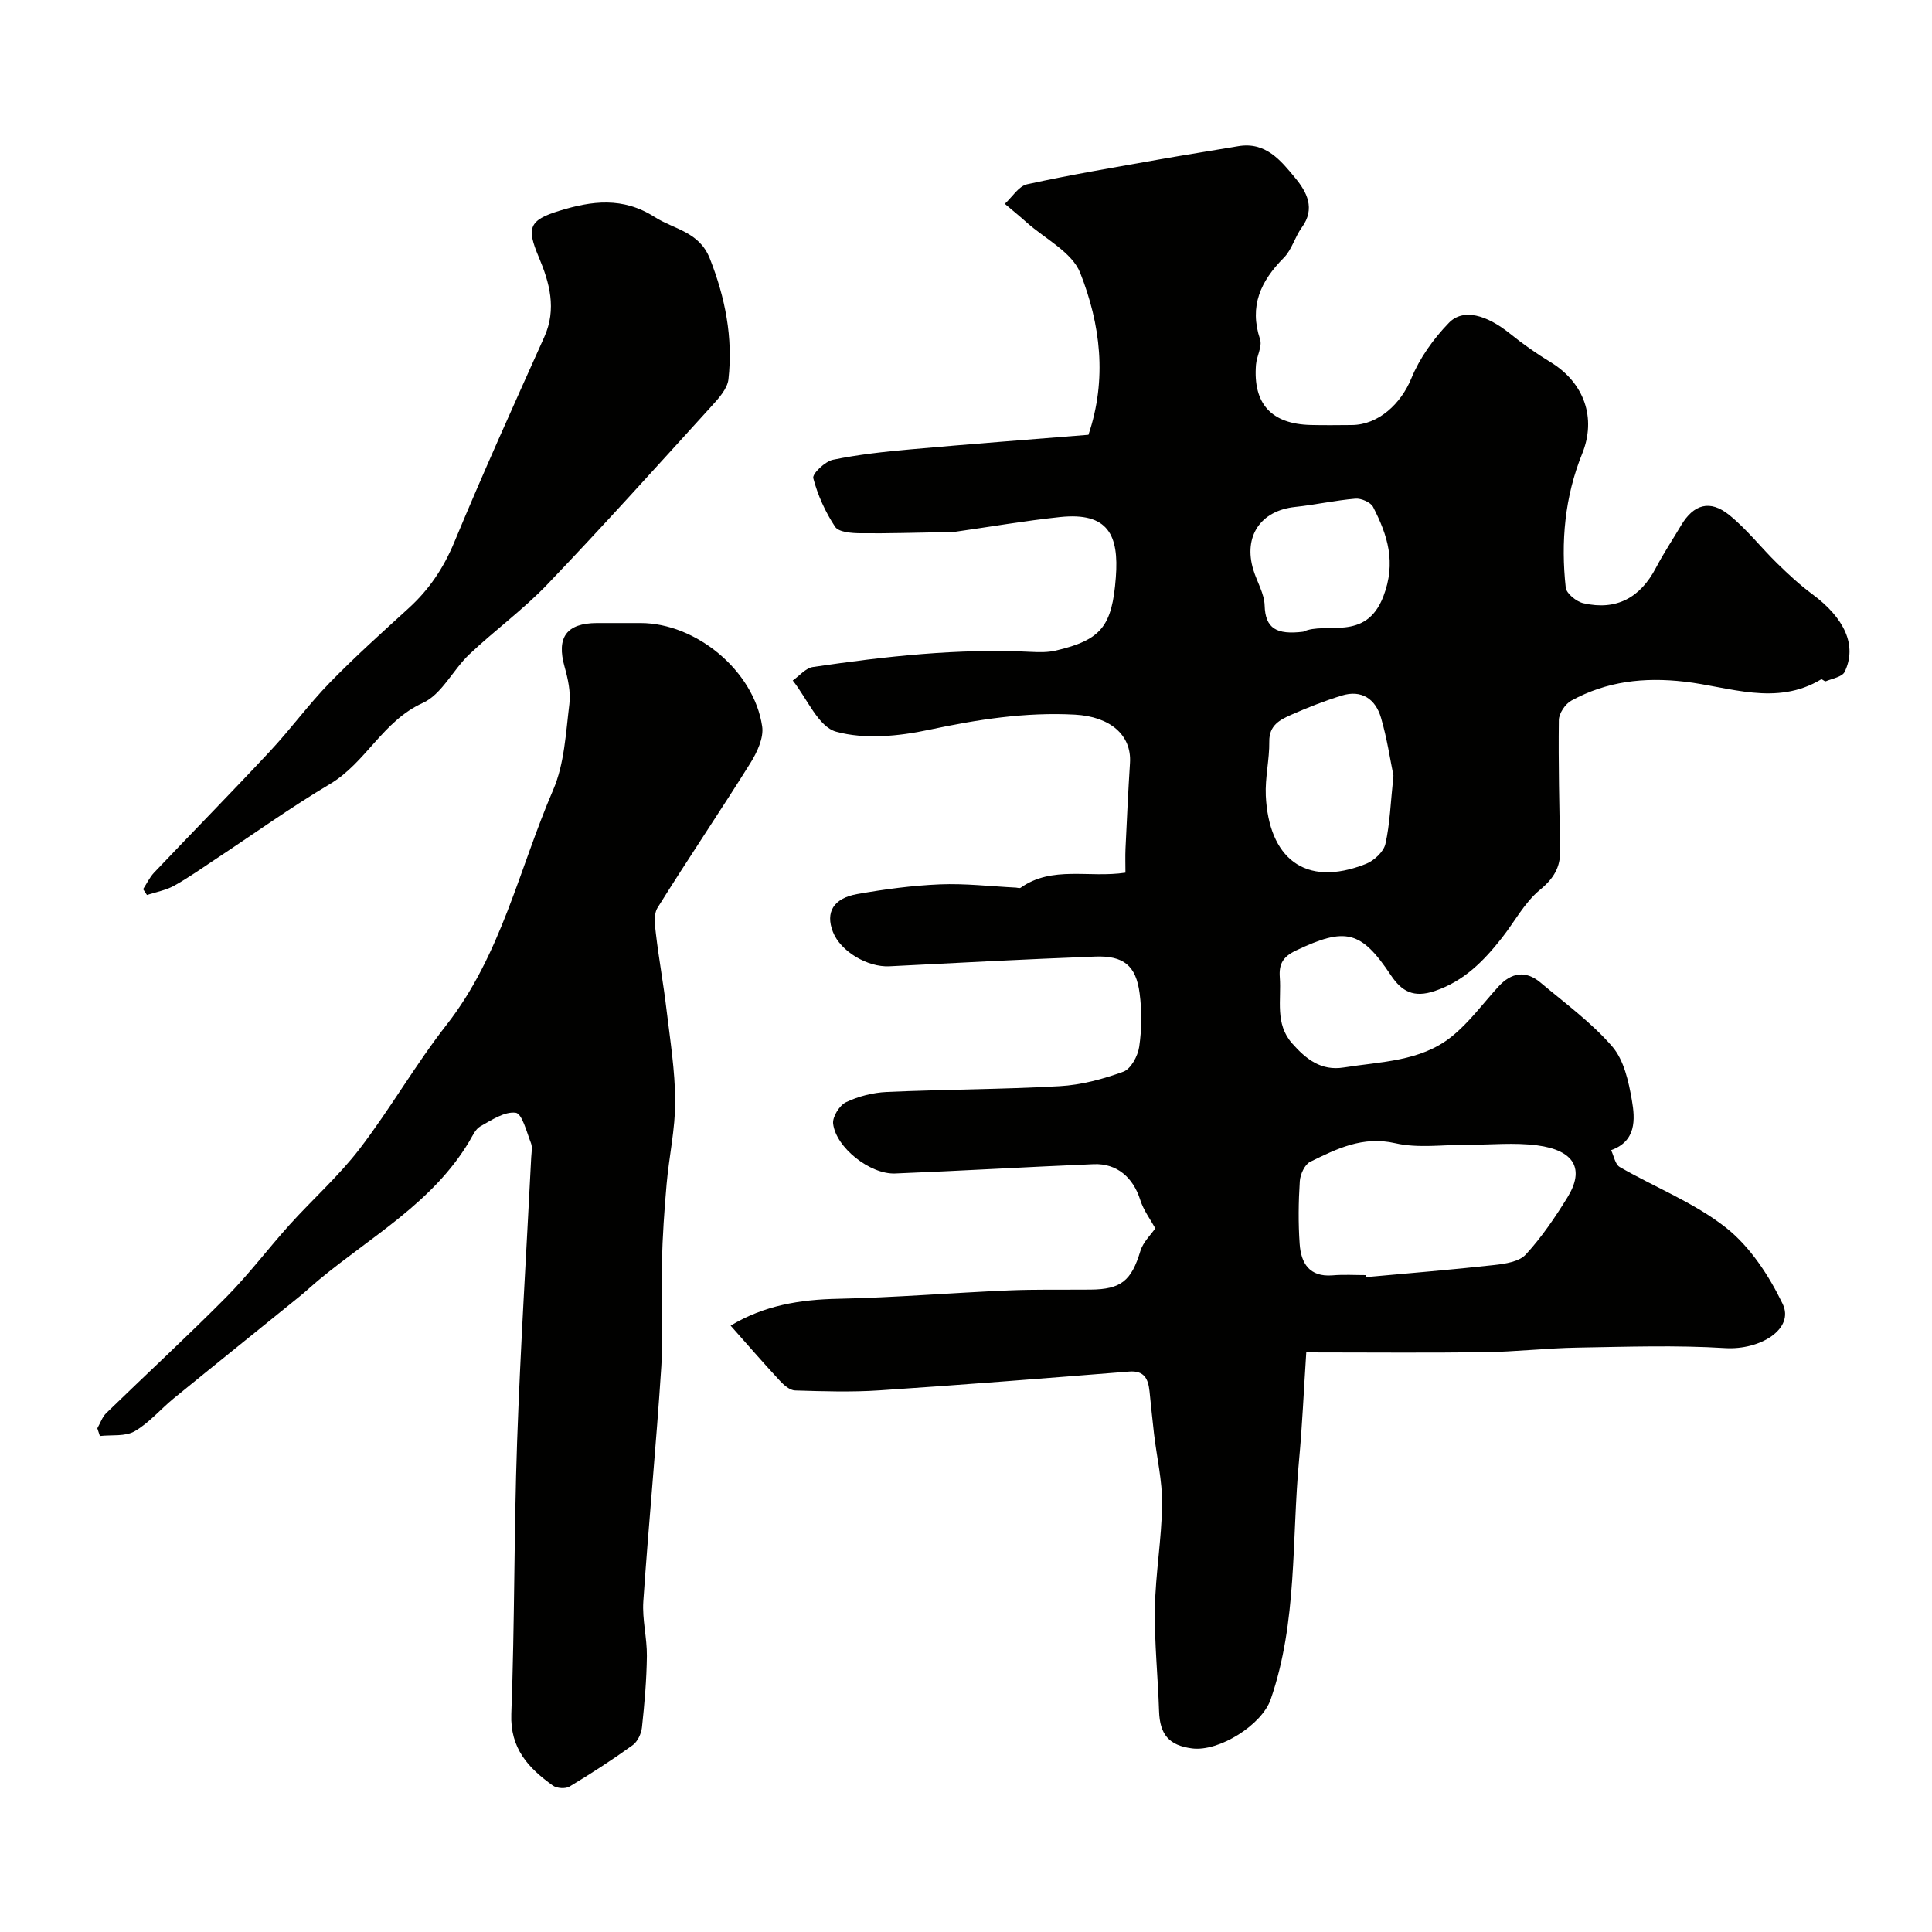<svg enable-background="new 0 0 400 400" viewBox="0 0 400 400" xmlns="http://www.w3.org/2000/svg"><g fill="#010100"><path d="m270.45 280c-.54 8.23-.83 15.2-1.48 22.15-1.57 16.61-.31 33.56-5.89 49.69-1.83 5.3-10.71 10.87-16.28 10.15-4.79-.62-6.67-2.88-6.83-7.71-.23-7.1-.98-14.2-.86-21.29.12-7.18 1.4-14.35 1.49-21.53.06-4.85-1.1-9.71-1.67-14.57-.35-2.93-.62-5.87-.93-8.8-.27-2.53-1.02-4.37-4.21-4.12-17.23 1.37-34.45 2.75-51.69 3.89-5.81.39-11.66.2-17.49.02-1.09-.03-2.33-1.12-3.17-2.03-3.46-3.73-6.8-7.59-10.17-11.39 6.95-4.2 14.37-5.4 22.24-5.56 11.75-.25 23.48-1.23 35.22-1.73 5.67-.24 11.36-.12 17.04-.17 6.37-.05 8.48-1.86 10.34-8.01.56-1.84 2.18-3.35 3.08-4.68-.99-1.81-2.44-3.73-3.12-5.89-1.45-4.61-4.82-7.59-9.63-7.39-13.71.57-27.4 1.38-41.11 1.93-5.18.21-12.25-5.36-12.84-10.31-.17-1.41 1.32-3.81 2.67-4.45 2.58-1.23 5.58-1.99 8.44-2.12 11.92-.53 23.88-.53 35.79-1.2 4.46-.25 8.98-1.46 13.19-3 1.56-.57 3.01-3.26 3.28-5.17.53-3.61.56-7.4.09-11.02-.74-5.77-3.31-7.87-9.23-7.64-14.2.54-28.39 1.28-42.58 2.01-4.52.23-10.13-3.08-11.7-7.14-1.56-4.03.08-6.94 5.08-7.82 5.63-.99 11.35-1.76 17.05-2 5.24-.22 10.52.41 15.78.67.33.02.75.18.96.03 6.52-4.62 14.13-1.98 21.7-3.12 0-1.72-.06-3.33.01-4.94.28-5.92.55-11.85.93-17.76.38-5.8-4.11-9.62-11.38-10.02-10.29-.56-20.25 1.01-30.29 3.15-6.21 1.32-13.23 2.01-19.16.38-3.69-1.01-6.04-6.9-8.99-10.6 1.38-.96 2.67-2.57 4.16-2.79 15.02-2.21 30.09-3.9 45.32-3.13 1.65.08 3.37.1 4.96-.27 9.44-2.22 11.68-5.02 12.45-15.17.66-8.67-1.52-13.54-11.56-12.48-7.29.77-14.53 2.03-21.79 3.06-.72.1-1.46.06-2.19.07-5.81.09-11.61.29-17.42.22-1.78-.02-4.42-.22-5.16-1.34-2.02-3.05-3.6-6.53-4.52-10.06-.24-.91 2.44-3.47 4.08-3.81 5.27-1.09 10.66-1.67 16.03-2.15 12.28-1.1 24.57-2.03 36.86-3.02 3.91-11.57 2.48-22.91-1.7-33.51-1.69-4.3-7.3-7.06-11.14-10.5-1.46-1.31-2.98-2.54-4.48-3.81 1.53-1.4 2.88-3.67 4.63-4.05 9.04-1.98 18.18-3.51 27.3-5.13 5.46-.97 10.93-1.82 16.4-2.75 5.69-.97 8.82 2.96 11.8 6.57 2.39 2.89 4.24 6.32 1.36 10.26-1.43 1.96-2.06 4.6-3.72 6.27-4.79 4.82-7.21 9.99-4.92 16.88.49 1.49-.7 3.47-.84 5.25-.65 8.09 3.17 12.29 11.34 12.49 2.83.07 5.67.03 8.5.01 5.56-.04 10.19-4.46 12.31-9.63 1.73-4.23 4.6-8.24 7.8-11.54 2.96-3.04 7.8-1.65 12.64 2.25 2.66 2.14 5.47 4.13 8.39 5.9 6.99 4.25 9.54 11.58 6.55 18.96-3.61 8.92-4.44 18.26-3.4 27.72.14 1.23 2.21 2.9 3.65 3.23 6.82 1.57 11.77-1.13 15.01-7.31 1.58-3.02 3.49-5.88 5.23-8.82 2.58-4.34 5.95-5.37 9.94-2.15 3.65 2.94 6.59 6.75 9.97 10.05 2.3 2.24 4.67 4.45 7.24 6.35 6.65 4.91 9.36 10.62 6.7 16.1-.51 1.04-2.54 1.37-3.91 1.94-.22.09-.78-.51-.95-.4-9.31 5.61-18.97 1.55-28.28.48-8.46-.97-16.12-.07-23.43 3.92-1.27.69-2.59 2.66-2.6 4.05-.11 8.97.1 17.94.28 26.9.07 3.56-1.33 5.88-4.21 8.25-3.18 2.62-5.23 6.59-7.85 9.92-3.75 4.77-7.82 8.95-13.92 11.01-4.34 1.46-6.81.12-9.08-3.28-6.18-9.29-9.41-9.96-19.63-5.11-2.72 1.29-3.57 2.79-3.36 5.57.35 4.66-1.06 9.59 2.57 13.68 2.87 3.24 5.97 5.72 10.67 4.97 7.68-1.23 15.83-1.22 22.24-6.32 3.7-2.94 6.57-6.92 9.8-10.45 2.65-2.89 5.62-3.39 8.67-.83 5.09 4.28 10.56 8.27 14.87 13.25 2.43 2.81 3.4 7.24 4.07 11.11.7 4 .92 8.5-4.3 10.36.58 1.19.84 2.94 1.79 3.49 7.33 4.23 15.45 7.39 22 12.56 5 3.95 8.92 9.94 11.73 15.78 2.49 5.16-4.63 9.6-11.91 9.15-10.16-.63-20.39-.27-30.59-.1-6.44.11-12.86.87-19.3.95-11.91.16-23.83.04-36.83.04zm12.4-16c.01.14.03.27.04.41 8.83-.81 17.67-1.52 26.48-2.5 2.27-.25 5.16-.69 6.53-2.18 3.28-3.57 6.06-7.67 8.62-11.82 3.58-5.81 1.54-9.75-6.29-10.78-4.74-.62-9.63-.1-14.45-.12-4.98-.02-10.16.77-14.9-.32-6.76-1.54-12.12 1.16-17.62 3.85-1.13.55-2.06 2.6-2.15 4.02-.28 4.3-.33 8.65-.03 12.96.27 3.99 1.99 6.91 6.8 6.53 2.3-.2 4.64-.05 6.97-.05zm5.65-103.41c-.65-3.15-1.31-7.66-2.58-11.99-1.13-3.86-4-5.88-8.16-4.58-3.55 1.1-7.03 2.47-10.43 3.97-2.32 1.03-4.58 2.15-4.54 5.52.05 3.74-.89 7.5-.72 11.23.6 12.68 7.92 19.21 20.74 14.12 1.67-.66 3.64-2.49 4.02-4.11.94-4.12 1.06-8.43 1.67-14.16zm-18.69-29.8c4.64-2.19 12.95 2.2 16.6-7.31 2.7-7.03.88-12.67-2.12-18.51-.5-.98-2.46-1.83-3.66-1.73-4.19.35-8.33 1.28-12.51 1.72-7.12.76-10.74 6.08-8.63 13.02.75 2.48 2.27 4.9 2.34 7.37.14 4.77 2.46 6.11 7.98 5.44z"/><path d="m20.15 295.72c.61-1.06 1.01-2.33 1.85-3.15 8.26-8.03 16.74-15.84 24.85-24.02 4.67-4.72 8.69-10.07 13.14-15.01 4.77-5.28 10.16-10.07 14.47-15.69 6.34-8.28 11.55-17.43 17.97-25.64 11.34-14.49 15.05-32.33 22.1-48.68 2.33-5.4 2.61-11.76 3.35-17.75.31-2.5-.29-5.24-.99-7.73-1.71-6.08.37-9.04 6.72-9.06 3-.01 6 0 9 0 11.51 0 23.5 9.9 25.19 21.41.35 2.38-1.06 5.37-2.44 7.58-6.29 10.06-12.95 19.89-19.22 29.96-.86 1.37-.55 3.67-.33 5.48.61 5.18 1.56 10.33 2.17 15.51.76 6.35 1.79 12.73 1.81 19.1.02 5.69-1.27 11.38-1.77 17.08-.48 5.42-.85 10.85-.98 16.29-.16 7.16.34 14.35-.12 21.49-1.05 16.24-2.62 32.44-3.73 48.67-.25 3.73.78 7.54.74 11.3-.06 4.93-.49 9.87-1.02 14.78-.14 1.31-.91 2.96-1.94 3.69-4.22 3.04-8.6 5.88-13.06 8.56-.84.5-2.63.38-3.45-.21-5.05-3.62-8.87-7.66-8.6-14.84.71-18.75.54-37.53 1.2-56.29.69-19.65 1.93-39.27 2.92-58.91.05-1 .29-2.11-.05-2.98-.89-2.28-1.84-6.11-3.16-6.28-2.3-.3-4.99 1.51-7.31 2.81-1.03.57-1.63 2-2.3 3.12-7.53 12.64-20.24 19.63-31.1 28.64-1.39 1.15-2.71 2.4-4.12 3.54-8.65 7.02-17.34 13.99-25.97 21.03-2.74 2.24-5.09 5.08-8.1 6.81-1.94 1.12-4.76.7-7.19.98-.17-.5-.35-1.04-.53-1.59z"/><path d="m29.63 184.09c.75-1.15 1.35-2.44 2.27-3.42 7.99-8.42 16.13-16.7 24.04-25.18 4.26-4.56 7.96-9.66 12.3-14.12 5.25-5.39 10.86-10.43 16.42-15.5 4.2-3.83 7.18-8.28 9.39-13.6 5.93-14.29 12.3-28.39 18.64-42.5 2.61-5.81 1.08-11.27-1.15-16.56-2.54-6.02-2.06-7.62 4.24-9.56 6.72-2.07 13.15-2.94 19.76 1.28 4.06 2.59 9.21 3.01 11.42 8.59 3.21 8.13 4.81 16.38 3.86 24.99-.22 2.01-2.08 4.02-3.58 5.67-11.22 12.34-22.38 24.75-33.91 36.8-4.99 5.22-10.91 9.52-16.17 14.5-3.39 3.21-5.71 8.29-9.63 10.06-8.29 3.75-11.76 12.35-19.21 16.78-8.11 4.82-15.8 10.35-23.69 15.56-2.84 1.88-5.62 3.86-8.6 5.51-1.7.94-3.73 1.29-5.61 1.91-.26-.41-.53-.81-.79-1.21z"/></g></svg>